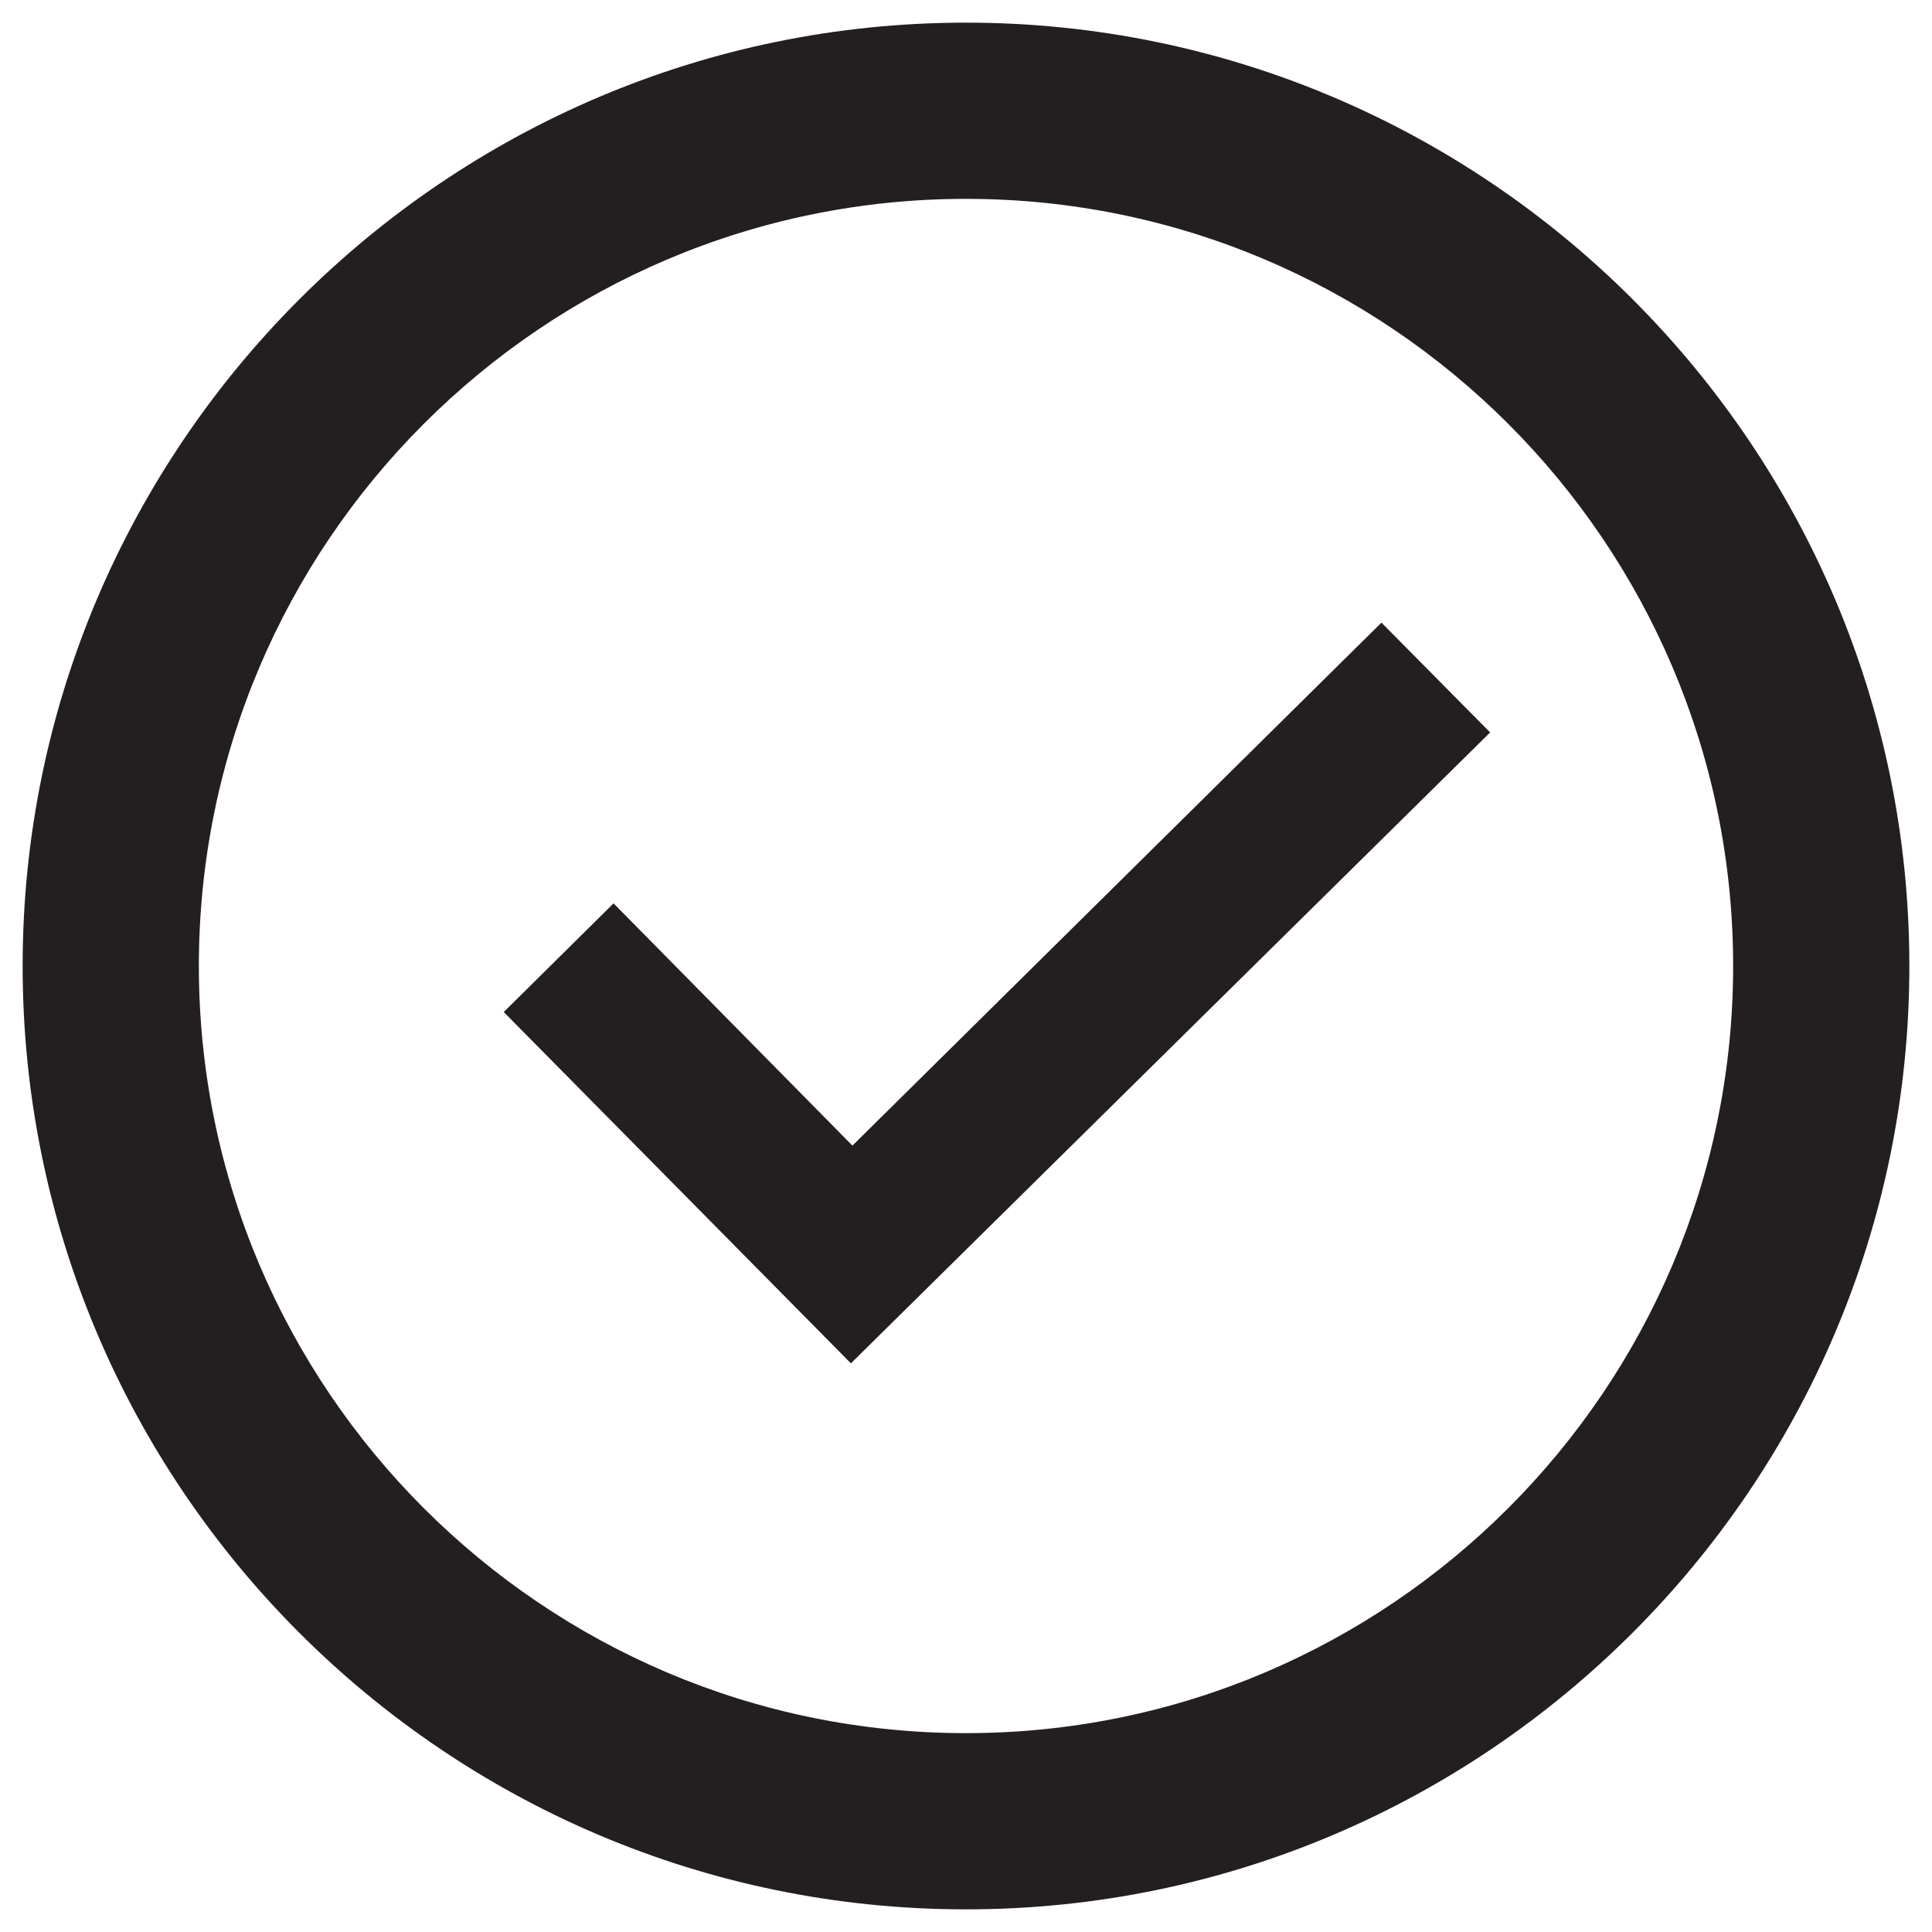 <?xml version="1.0" encoding="UTF-8"?>
<svg xmlns="http://www.w3.org/2000/svg" id="Layer_1" version="1.1" viewBox="0 0 512 512">
  <defs>
    <style>
      .st0 {
        fill: #231f20;
      }
    </style>
  </defs>
  <polygon class="st0" points="225.5 361.3 133.5 268.2 162.6 239.4 225.9 303.6 366.1 165 394.9 194.1 225.5 361.3"></polygon>
  <path class="st0" d="M256,506c-137.9,0-250-112.2-250-250S118.2,6,256,6s250,112.2,250,250-112.2,250-250,250ZM256,52.7c-112.1,0-203.3,91.2-203.3,203.3s91.2,203.3,203.3,203.3,203.3-91.2,203.3-203.3S368.1,52.7,256,52.7Z"></path>
</svg>
